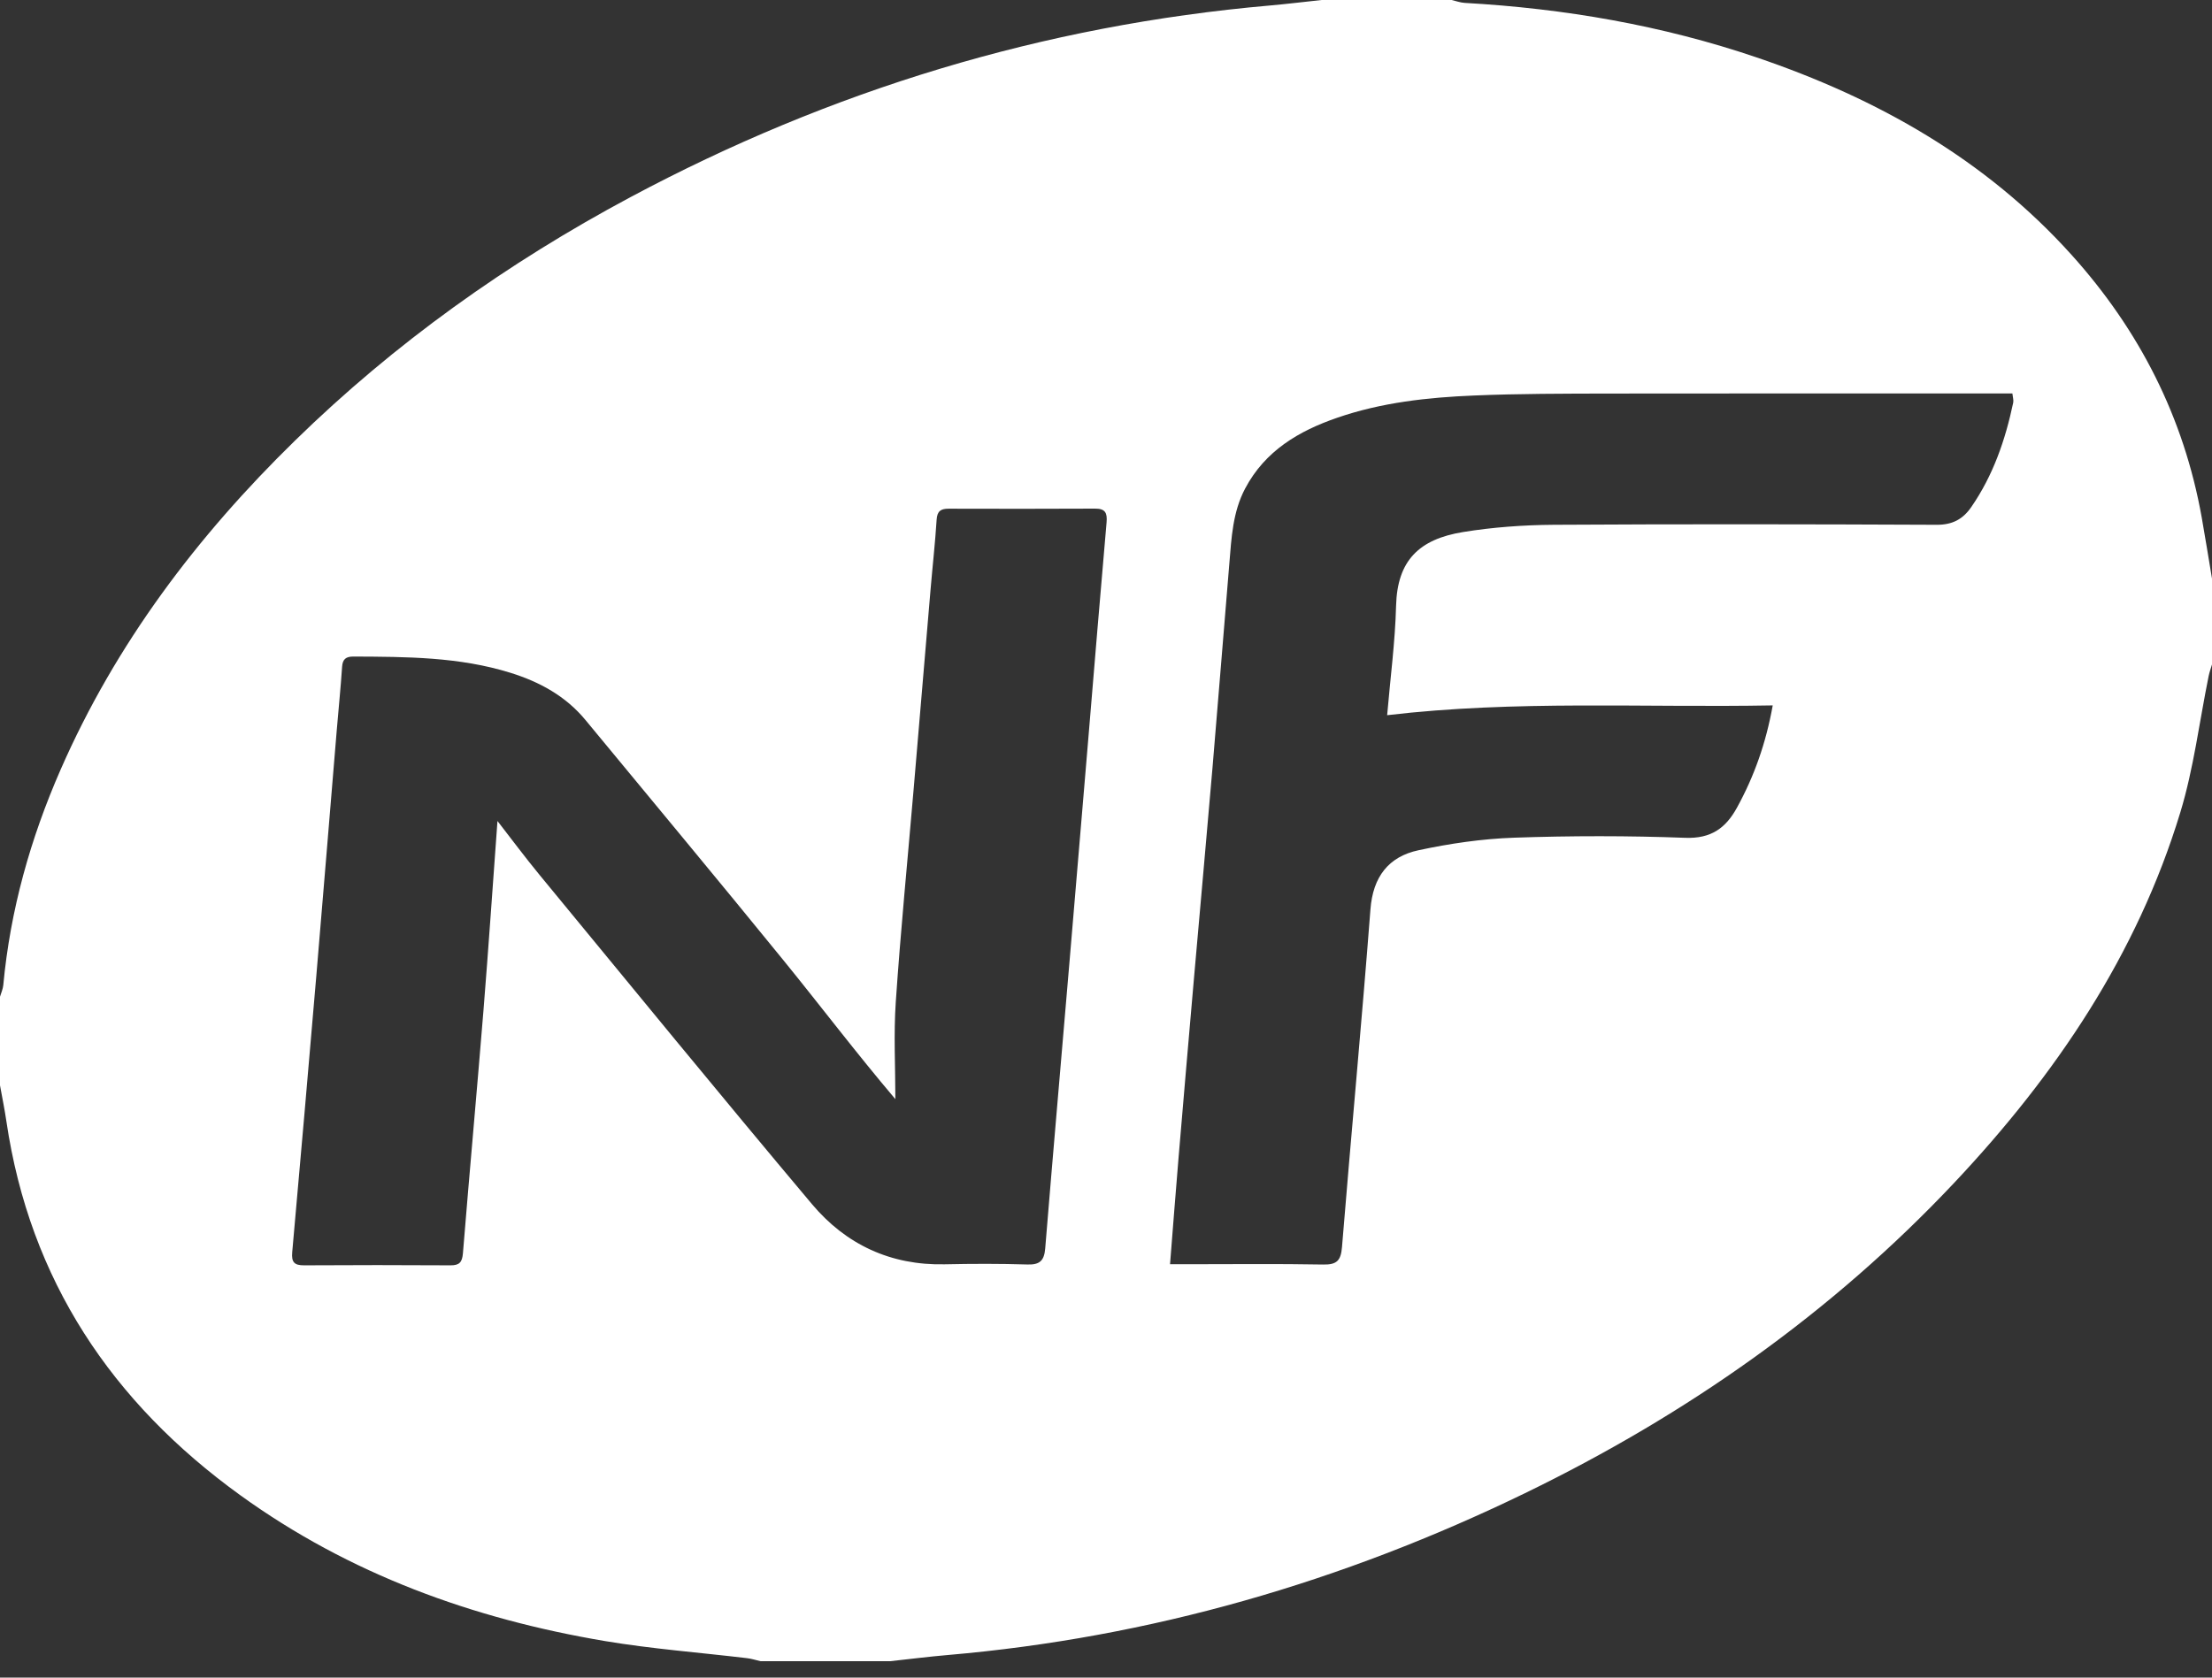<svg width="58" height="44" viewBox="0 0 58 44" fill="none" xmlns="http://www.w3.org/2000/svg">
<rect x="0" y="0" width="58" height="44" fill="#333333" stroke="none"/>
<g id="NF">
<path id="Vector" d="M0 28.466C0 27.691 0 26.917 0 26.142C0.03 26.041 0.076 25.942 0.086 25.839C0.269 23.87 0.798 21.993 1.588 20.188C3.034 16.885 5.166 14.066 7.731 11.56C10.35 9 13.302 6.897 16.527 5.173C21.779 2.366 27.363 0.664 33.3 0.144C33.752 0.104 34.203 0.048 34.655 0C35.791 0 36.926 0 38.062 0C38.177 0.026 38.29 0.069 38.406 0.076C41.021 0.223 43.584 0.664 46.066 1.508C49.222 2.58 52.059 4.176 54.318 6.685C56.097 8.661 57.262 10.946 57.731 13.575C57.826 14.108 57.91 14.643 58 15.176V17.427C57.97 17.529 57.933 17.628 57.912 17.732C57.669 18.925 57.522 20.148 57.169 21.308C56.034 25.041 53.904 28.189 51.258 31.004C48.024 34.443 44.221 37.106 39.99 39.161C35.2 41.487 30.163 42.951 24.846 43.408C24.345 43.451 23.846 43.515 23.346 43.569H19.939C19.823 43.543 19.71 43.505 19.594 43.491C18.349 43.342 17.095 43.248 15.859 43.041C12.4 42.458 9.161 41.285 6.297 39.214C2.934 36.783 0.784 33.576 0.168 29.413C0.122 29.096 0.057 28.782 0 28.466ZM13.043 21.532C13.388 21.974 13.759 22.476 14.155 22.956C16.528 25.837 18.89 28.728 21.293 31.585C22.182 32.641 23.355 33.191 24.769 33.16C25.493 33.144 26.219 33.142 26.943 33.165C27.268 33.175 27.38 33.06 27.406 32.744C27.613 30.215 27.835 27.685 28.049 25.156C28.212 23.241 28.372 21.326 28.533 19.41C28.692 17.506 28.849 15.602 29.015 13.699C29.036 13.454 28.982 13.338 28.715 13.34C27.434 13.347 26.154 13.345 24.874 13.342C24.669 13.342 24.574 13.403 24.559 13.63C24.52 14.245 24.451 14.857 24.399 15.472C24.25 17.218 24.104 18.965 23.955 20.712C23.797 22.567 23.614 24.42 23.488 26.277C23.43 27.123 23.477 27.977 23.477 28.828C22.442 27.607 21.511 26.376 20.537 25.179C18.822 23.07 17.082 20.981 15.352 18.885C14.833 18.257 14.153 17.886 13.388 17.647C12.042 17.227 10.654 17.226 9.265 17.22C9.075 17.22 8.983 17.284 8.97 17.489C8.933 18.044 8.876 18.597 8.83 19.151C8.651 21.296 8.477 23.44 8.295 25.584C8.089 28.005 7.879 30.425 7.662 32.845C7.639 33.105 7.718 33.188 7.973 33.187C9.253 33.179 10.533 33.179 11.814 33.187C12.044 33.188 12.118 33.108 12.138 32.874C12.31 30.753 12.504 28.634 12.676 26.513C12.81 24.853 12.922 23.191 13.044 21.532H13.043ZM30.679 33.158C30.858 33.158 30.998 33.158 31.139 33.158C32.323 33.158 33.508 33.144 34.691 33.166C35.05 33.173 35.159 33.067 35.188 32.707C35.428 29.754 35.707 26.804 35.934 23.85C35.999 22.998 36.408 22.468 37.194 22.3C38.015 22.124 38.858 22 39.695 21.971C41.192 21.919 42.693 21.918 44.189 21.974C44.865 21.999 45.25 21.721 45.546 21.18C45.996 20.36 46.304 19.493 46.482 18.501C43.086 18.564 39.738 18.36 36.372 18.758C36.457 17.765 36.582 16.828 36.606 15.888C36.637 14.701 37.209 14.143 38.359 13.955C39.142 13.827 39.944 13.77 40.737 13.764C44.084 13.744 47.43 13.749 50.777 13.764C51.192 13.767 51.468 13.619 51.688 13.299C52.262 12.468 52.582 11.537 52.788 10.559C52.801 10.495 52.777 10.423 52.766 10.32H52.284C48.914 10.32 45.542 10.317 42.172 10.322C41 10.325 39.828 10.324 38.658 10.373C37.438 10.423 36.226 10.555 35.061 10.957C34.052 11.305 33.173 11.824 32.651 12.808C32.322 13.425 32.29 14.106 32.234 14.78C32.084 16.563 31.945 18.347 31.793 20.13C31.638 21.949 31.472 23.767 31.313 25.585C31.174 27.175 31.037 28.766 30.903 30.357C30.826 31.27 30.757 32.184 30.679 33.157V33.158Z" fill="white"/>
</g>
</svg>
